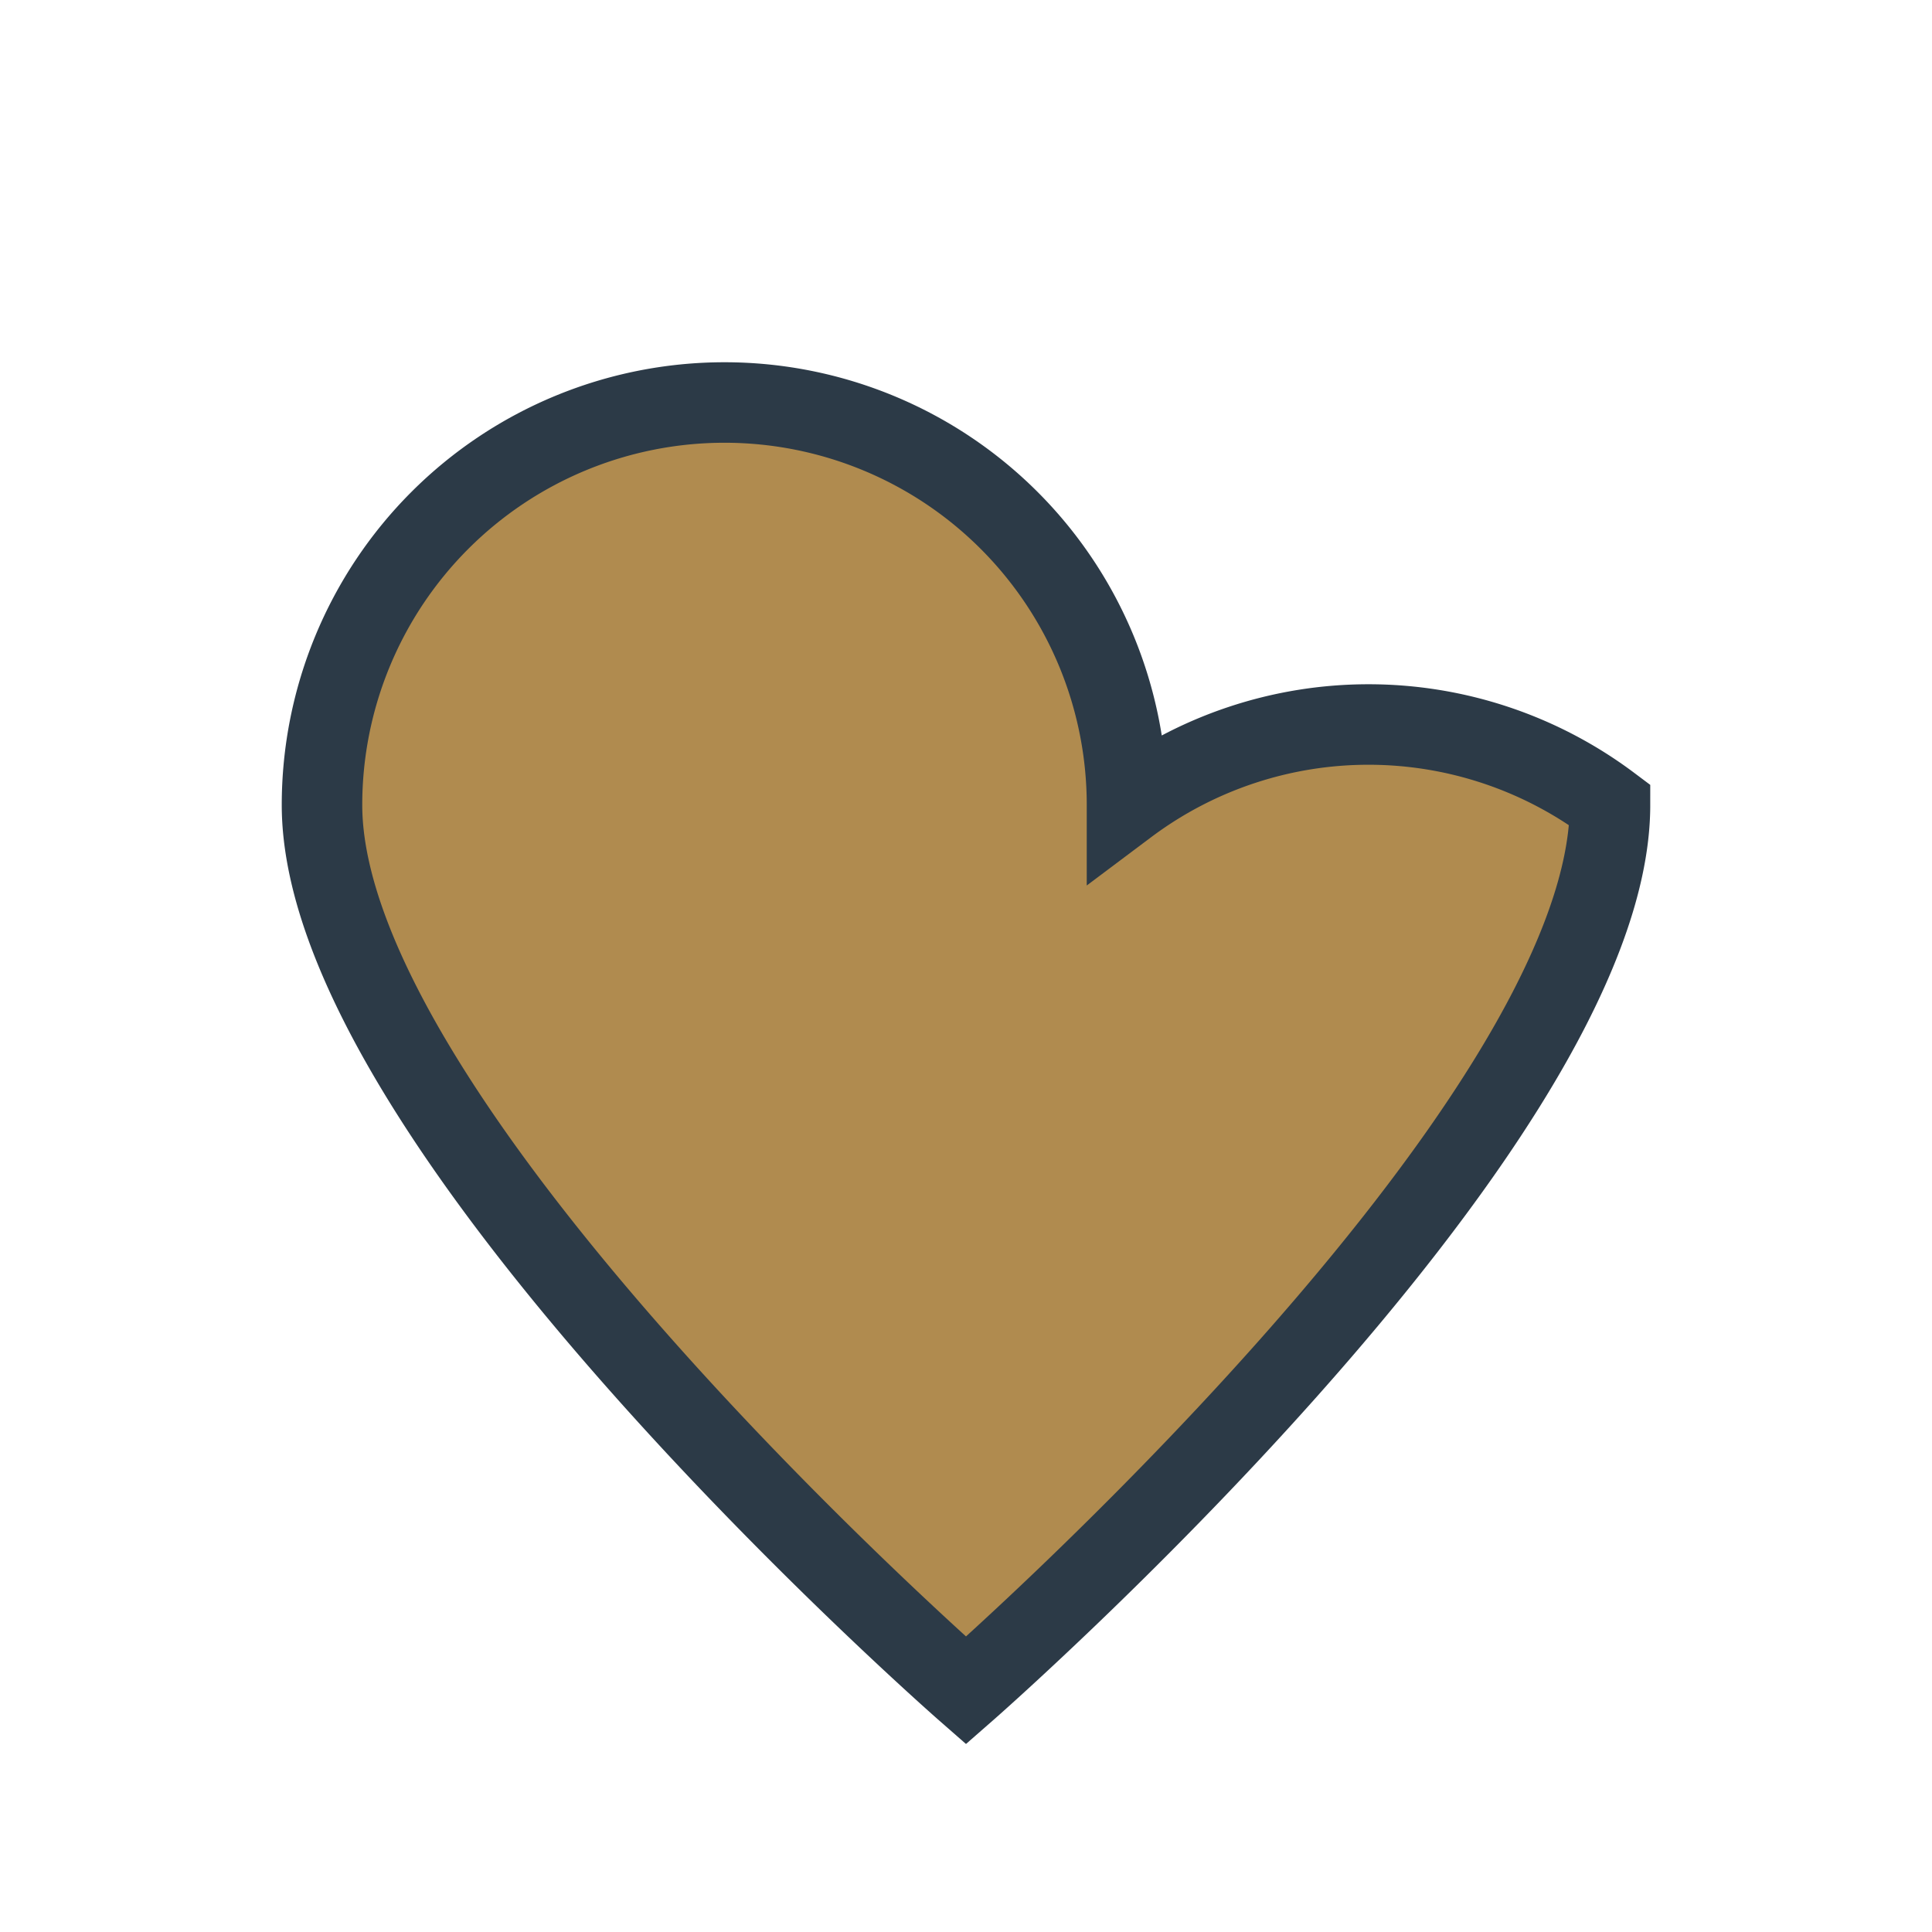 <?xml version="1.0" encoding="UTF-8"?>
<svg xmlns="http://www.w3.org/2000/svg" width="24" height="24" viewBox="0 0 24 24"><path d="M12 21s-8-7-8-11a5 5 0 0 1 10 0A5 5 0 0 1 20 10c0 4-8 11-8 11z" fill="#B08B4F" stroke="#2C3A47"/></svg>